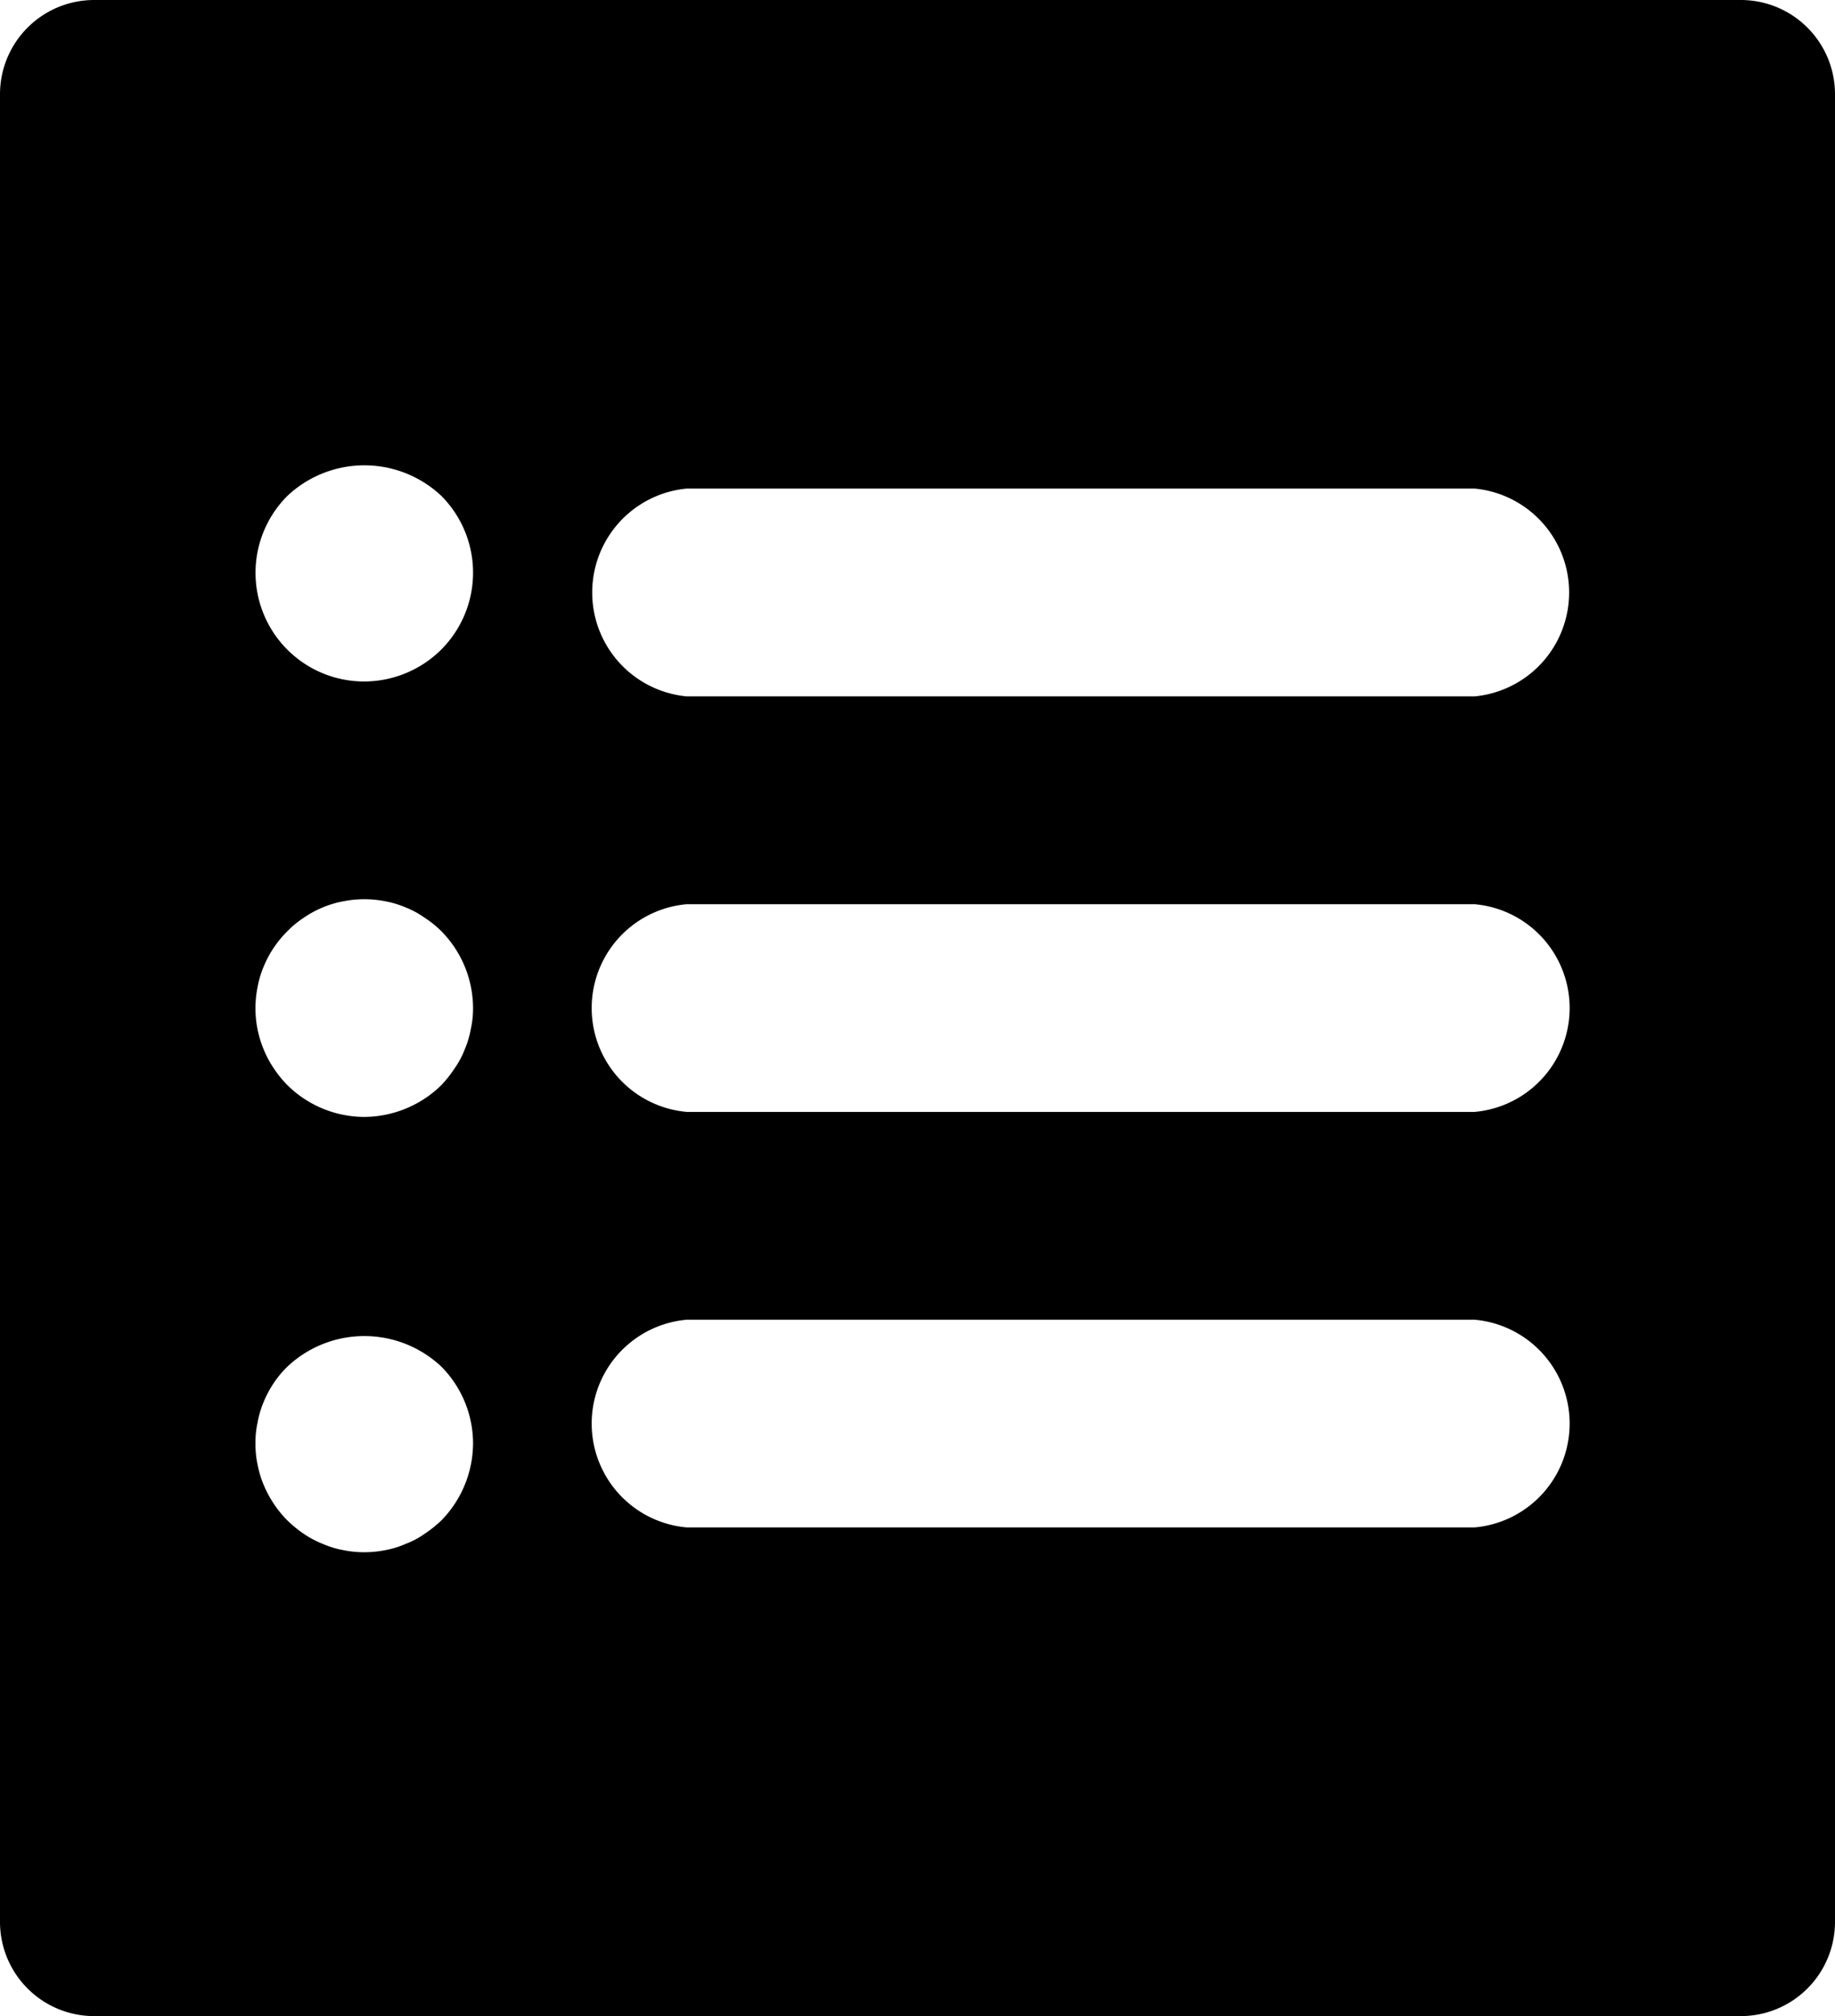 <svg xmlns="http://www.w3.org/2000/svg" width="16.133" height="17.715" viewBox="0 0 16.133 17.715">
  <path id="Path_309" data-name="Path 309" d="M1358.595,139.213v16.059a.828.828,0,0,0,.828.828H1373.9a.828.828,0,0,0,.828-.828V139.213a.828.828,0,0,0-.828-.828h-14.477a.828.828,0,0,0-.828.828m3.88,12.532a1.068,1.068,0,0,1-.148.118.738.738,0,0,1-.164.087.8.8,0,0,1-.177.055.932.932,0,0,1-.189.019.89.89,0,0,1-.186-.019.8.8,0,0,1-.18-.055.834.834,0,0,1-.164-.087,1.042,1.042,0,0,1-.145-.118.946.946,0,0,1-.12-.147.961.961,0,0,1-.088-.164.892.892,0,0,1-.054-.178.864.864,0,0,1-.019-.189.816.816,0,0,1,.019-.185.862.862,0,0,1,.054-.181.961.961,0,0,1,.088-.164.879.879,0,0,1,.12-.144.987.987,0,0,1,1.353,0,.961.961,0,0,1,.279.674.974.974,0,0,1-.279.678m.259-4.317a.82.82,0,0,1-.054.18.744.744,0,0,1-.088.164,1.063,1.063,0,0,1-.117.148.975.975,0,0,1-.678.279.965.965,0,0,1-.675-.279.954.954,0,0,1-.12-.148.891.891,0,0,1-.088-.164.942.942,0,0,1-.054-.552.853.853,0,0,1,.054-.18.943.943,0,0,1,.208-.309.869.869,0,0,1,.145-.119.9.9,0,0,1,.164-.089.85.85,0,0,1,.18-.054.947.947,0,0,1,.375,0,.86.86,0,0,1,.177.054.788.788,0,0,1,.164.089.89.89,0,0,1,.148.119.965.965,0,0,1,.279.675.82.82,0,0,1-.02.186m-.259-3.336a.964.964,0,0,1-.678.281.955.955,0,0,1-.675-1.631.987.987,0,0,1,1.353,0,.956.956,0,0,1,0,1.35m9.084,7.714h-6.926a.916.916,0,0,1,0-1.825h6.926a.916.916,0,0,1,0,1.825m0-3.651h-6.926a.916.916,0,0,1,0-1.825h6.926a.916.916,0,0,1,0,1.825m0-3.651h-6.926a.917.917,0,0,1,0-1.826h6.926a.917.917,0,0,1,0,1.826" transform="translate(-1358.595 -138.385)"/>
</svg>
